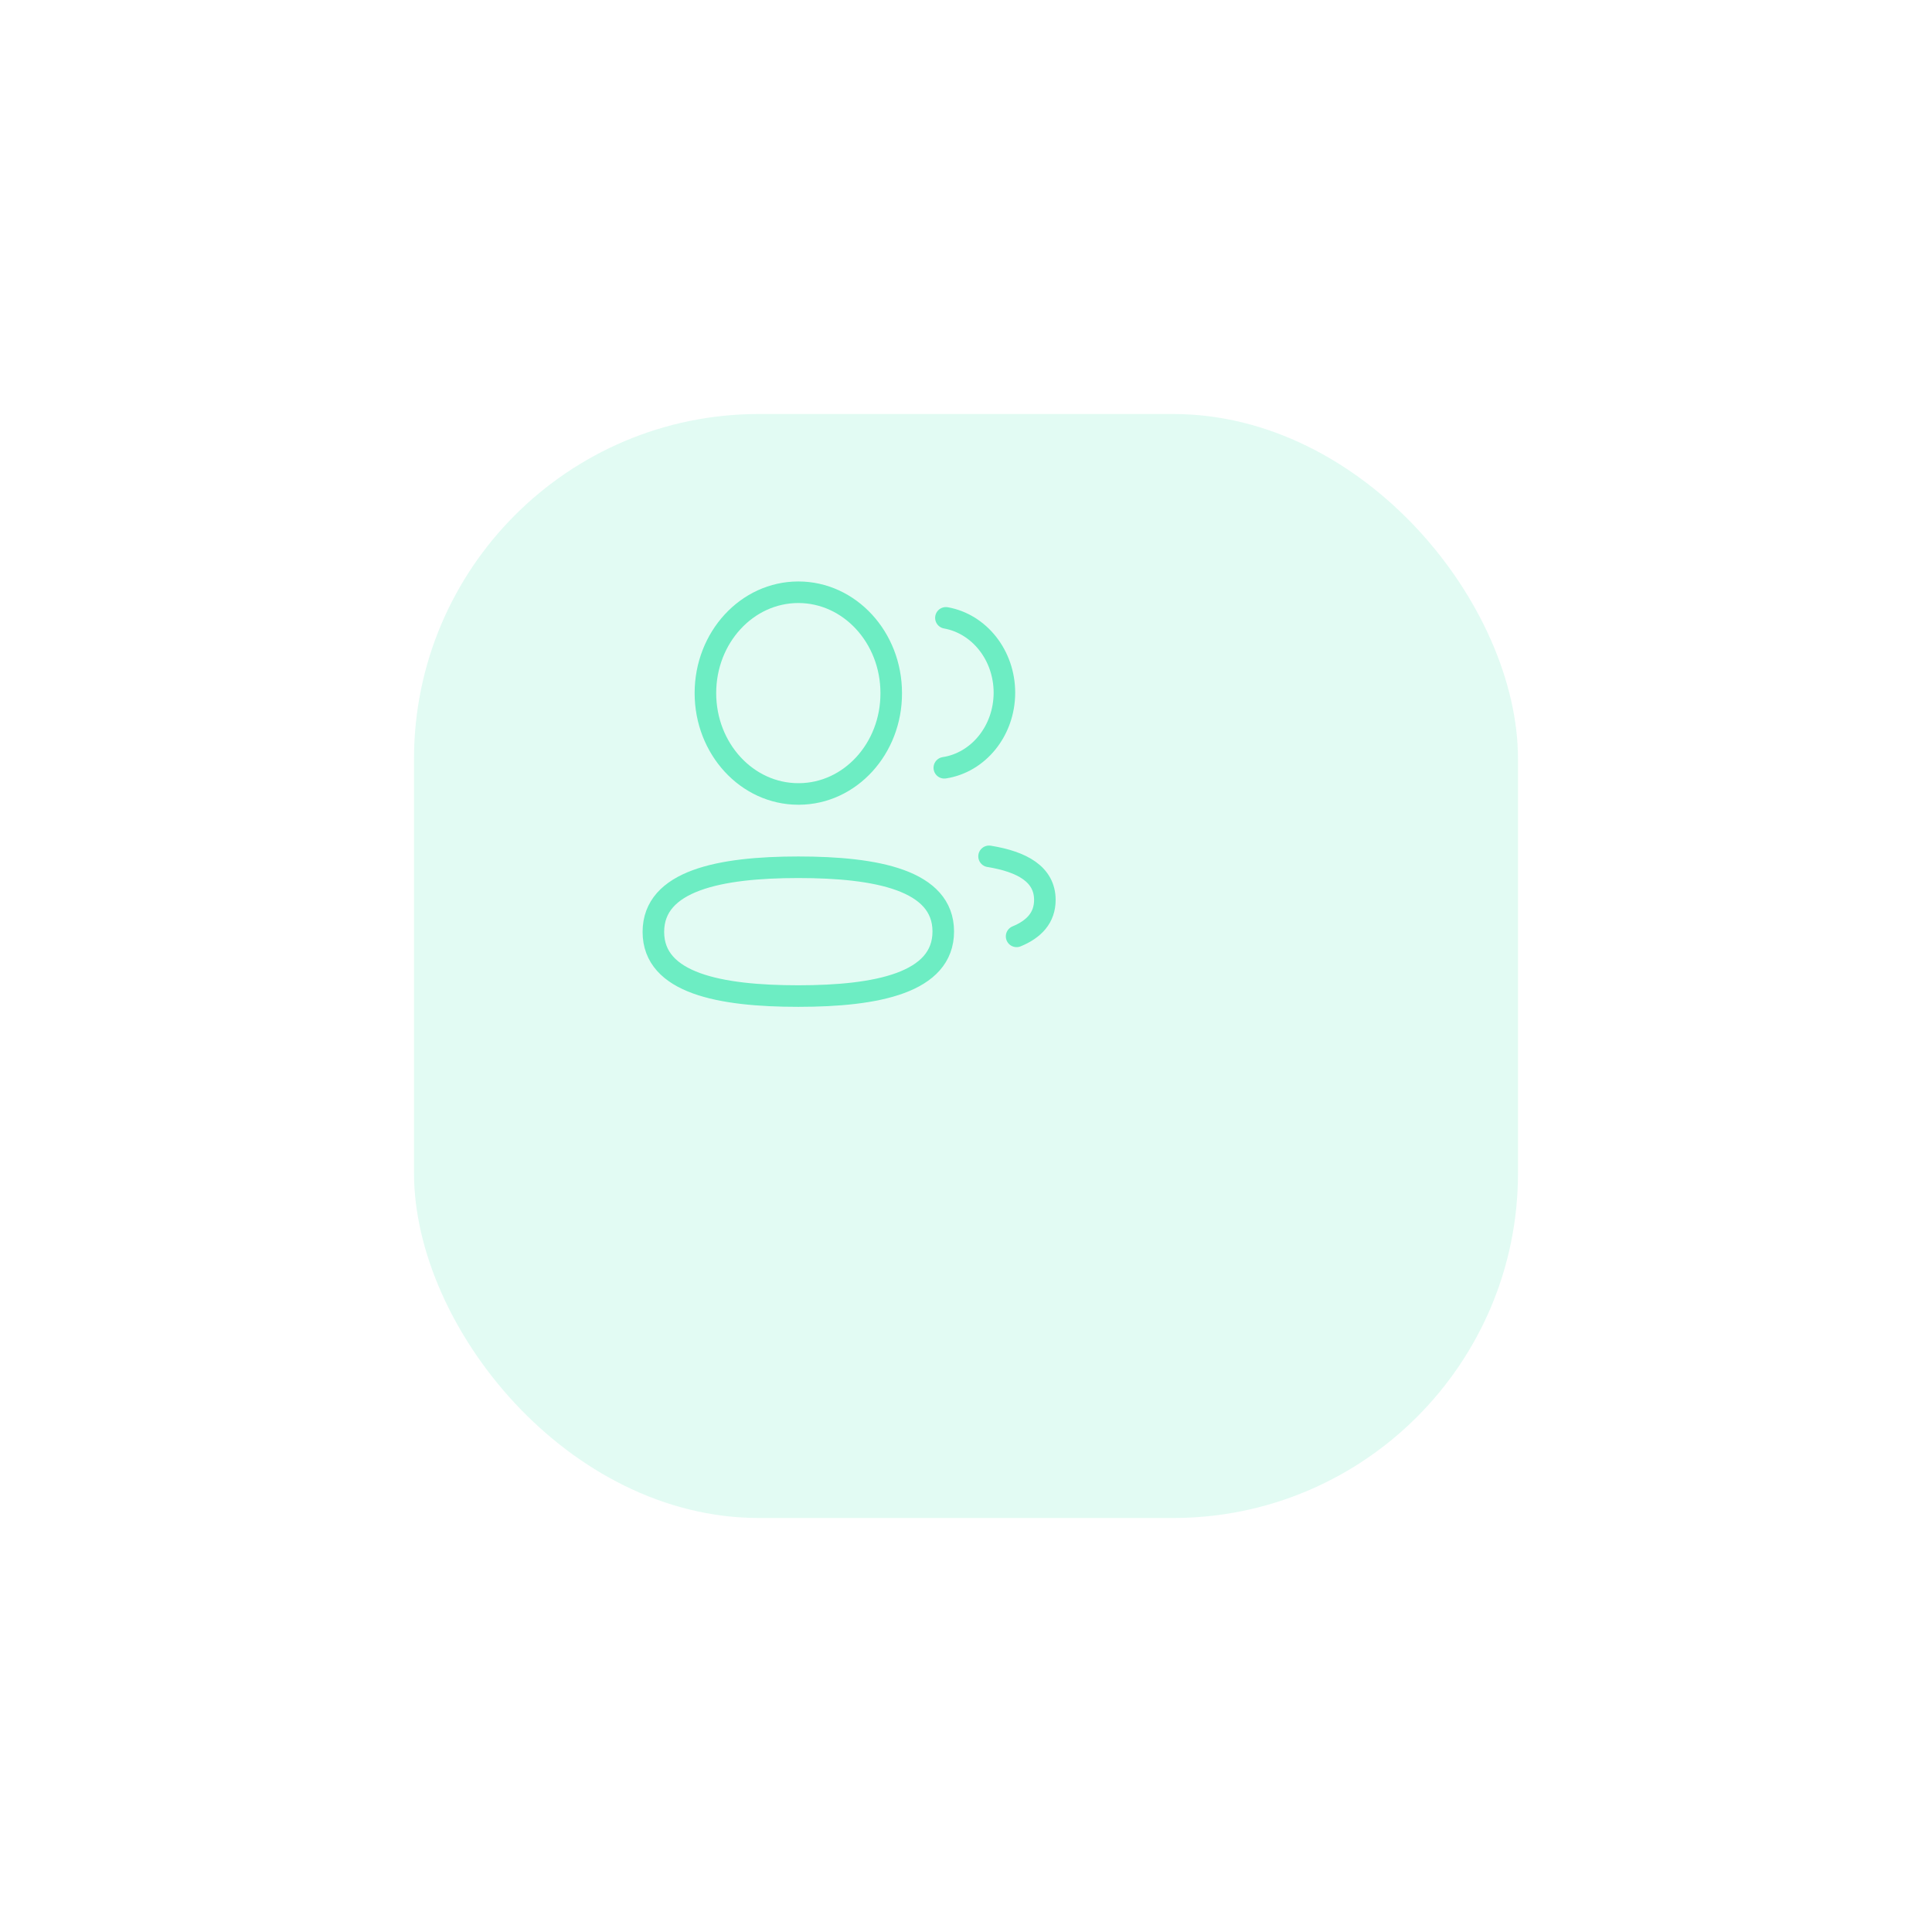 <svg viewBox="0 0 224 224" fill="none" xmlns="http://www.w3.org/2000/svg">
<g opacity="0.2" filter="url(#filter0_d_1706_7387)">
<rect x="34" y="28" width="128" height="128" rx="40" fill="#6DEDC3"/>
</g>
<path fill-rule="evenodd" clip-rule="evenodd" d="M92.559 100.552C101.62 100.552 109.364 102.042 109.364 107.997C109.364 113.952 101.671 115.485 92.559 115.485C83.496 115.485 75.754 114.008 75.754 108.05C75.754 102.093 83.444 100.552 92.559 100.552Z" stroke="#6DEDC3" stroke-width="2.5" stroke-linecap="round" stroke-linejoin="round"/>
<path fill-rule="evenodd" clip-rule="evenodd" d="M92.56 92.053C86.611 92.053 81.787 86.818 81.787 80.36C81.787 73.901 86.611 68.666 92.56 68.666C98.506 68.666 103.33 73.901 103.33 80.36C103.352 86.794 98.562 92.029 92.636 92.053H92.56Z" stroke="#6DEDC3" stroke-width="2.5" stroke-linecap="round" stroke-linejoin="round"/>
<path d="M109.486 89.018C113.419 88.418 116.447 84.754 116.454 80.319C116.454 75.948 113.519 72.322 109.671 71.636" stroke="#6DEDC3" stroke-width="2.5" stroke-linecap="round" stroke-linejoin="round"/>
<path d="M114.674 99.286C118.483 99.902 121.143 101.353 121.143 104.339C121.143 106.395 119.891 107.729 117.867 108.563" stroke="#6DEDC3" stroke-width="2.5" stroke-linecap="round" stroke-linejoin="round"/>
<defs>
<filter id="filter0_d_1706_7387" x="0" y="0" width="224" height="224" filterUnits="userSpaceOnUse" color-interpolation-filters="sRGB">
<feFlood flood-opacity="0" result="BackgroundImageFix"/>
<feColorMatrix in="SourceAlpha" type="matrix" values="0 0 0 0 0 0 0 0 0 0 0 0 0 0 0 0 0 0 127 0" result="hardAlpha"/>
<feOffset dx="14" dy="20"/>
<feGaussianBlur stdDeviation="24"/>
<feComposite in2="hardAlpha" operator="out"/>
<feColorMatrix type="matrix" values="0 0 0 0 0.098 0 0 0 0 0.06 0 0 0 0 0.173 0 0 0 0.02 0"/>
<feBlend mode="normal" in2="BackgroundImageFix" result="effect1_dropShadow_1706_7387"/>
<feBlend mode="normal" in="SourceGraphic" in2="effect1_dropShadow_1706_7387" result="shape"/>
</filter>
</defs>
</svg>
